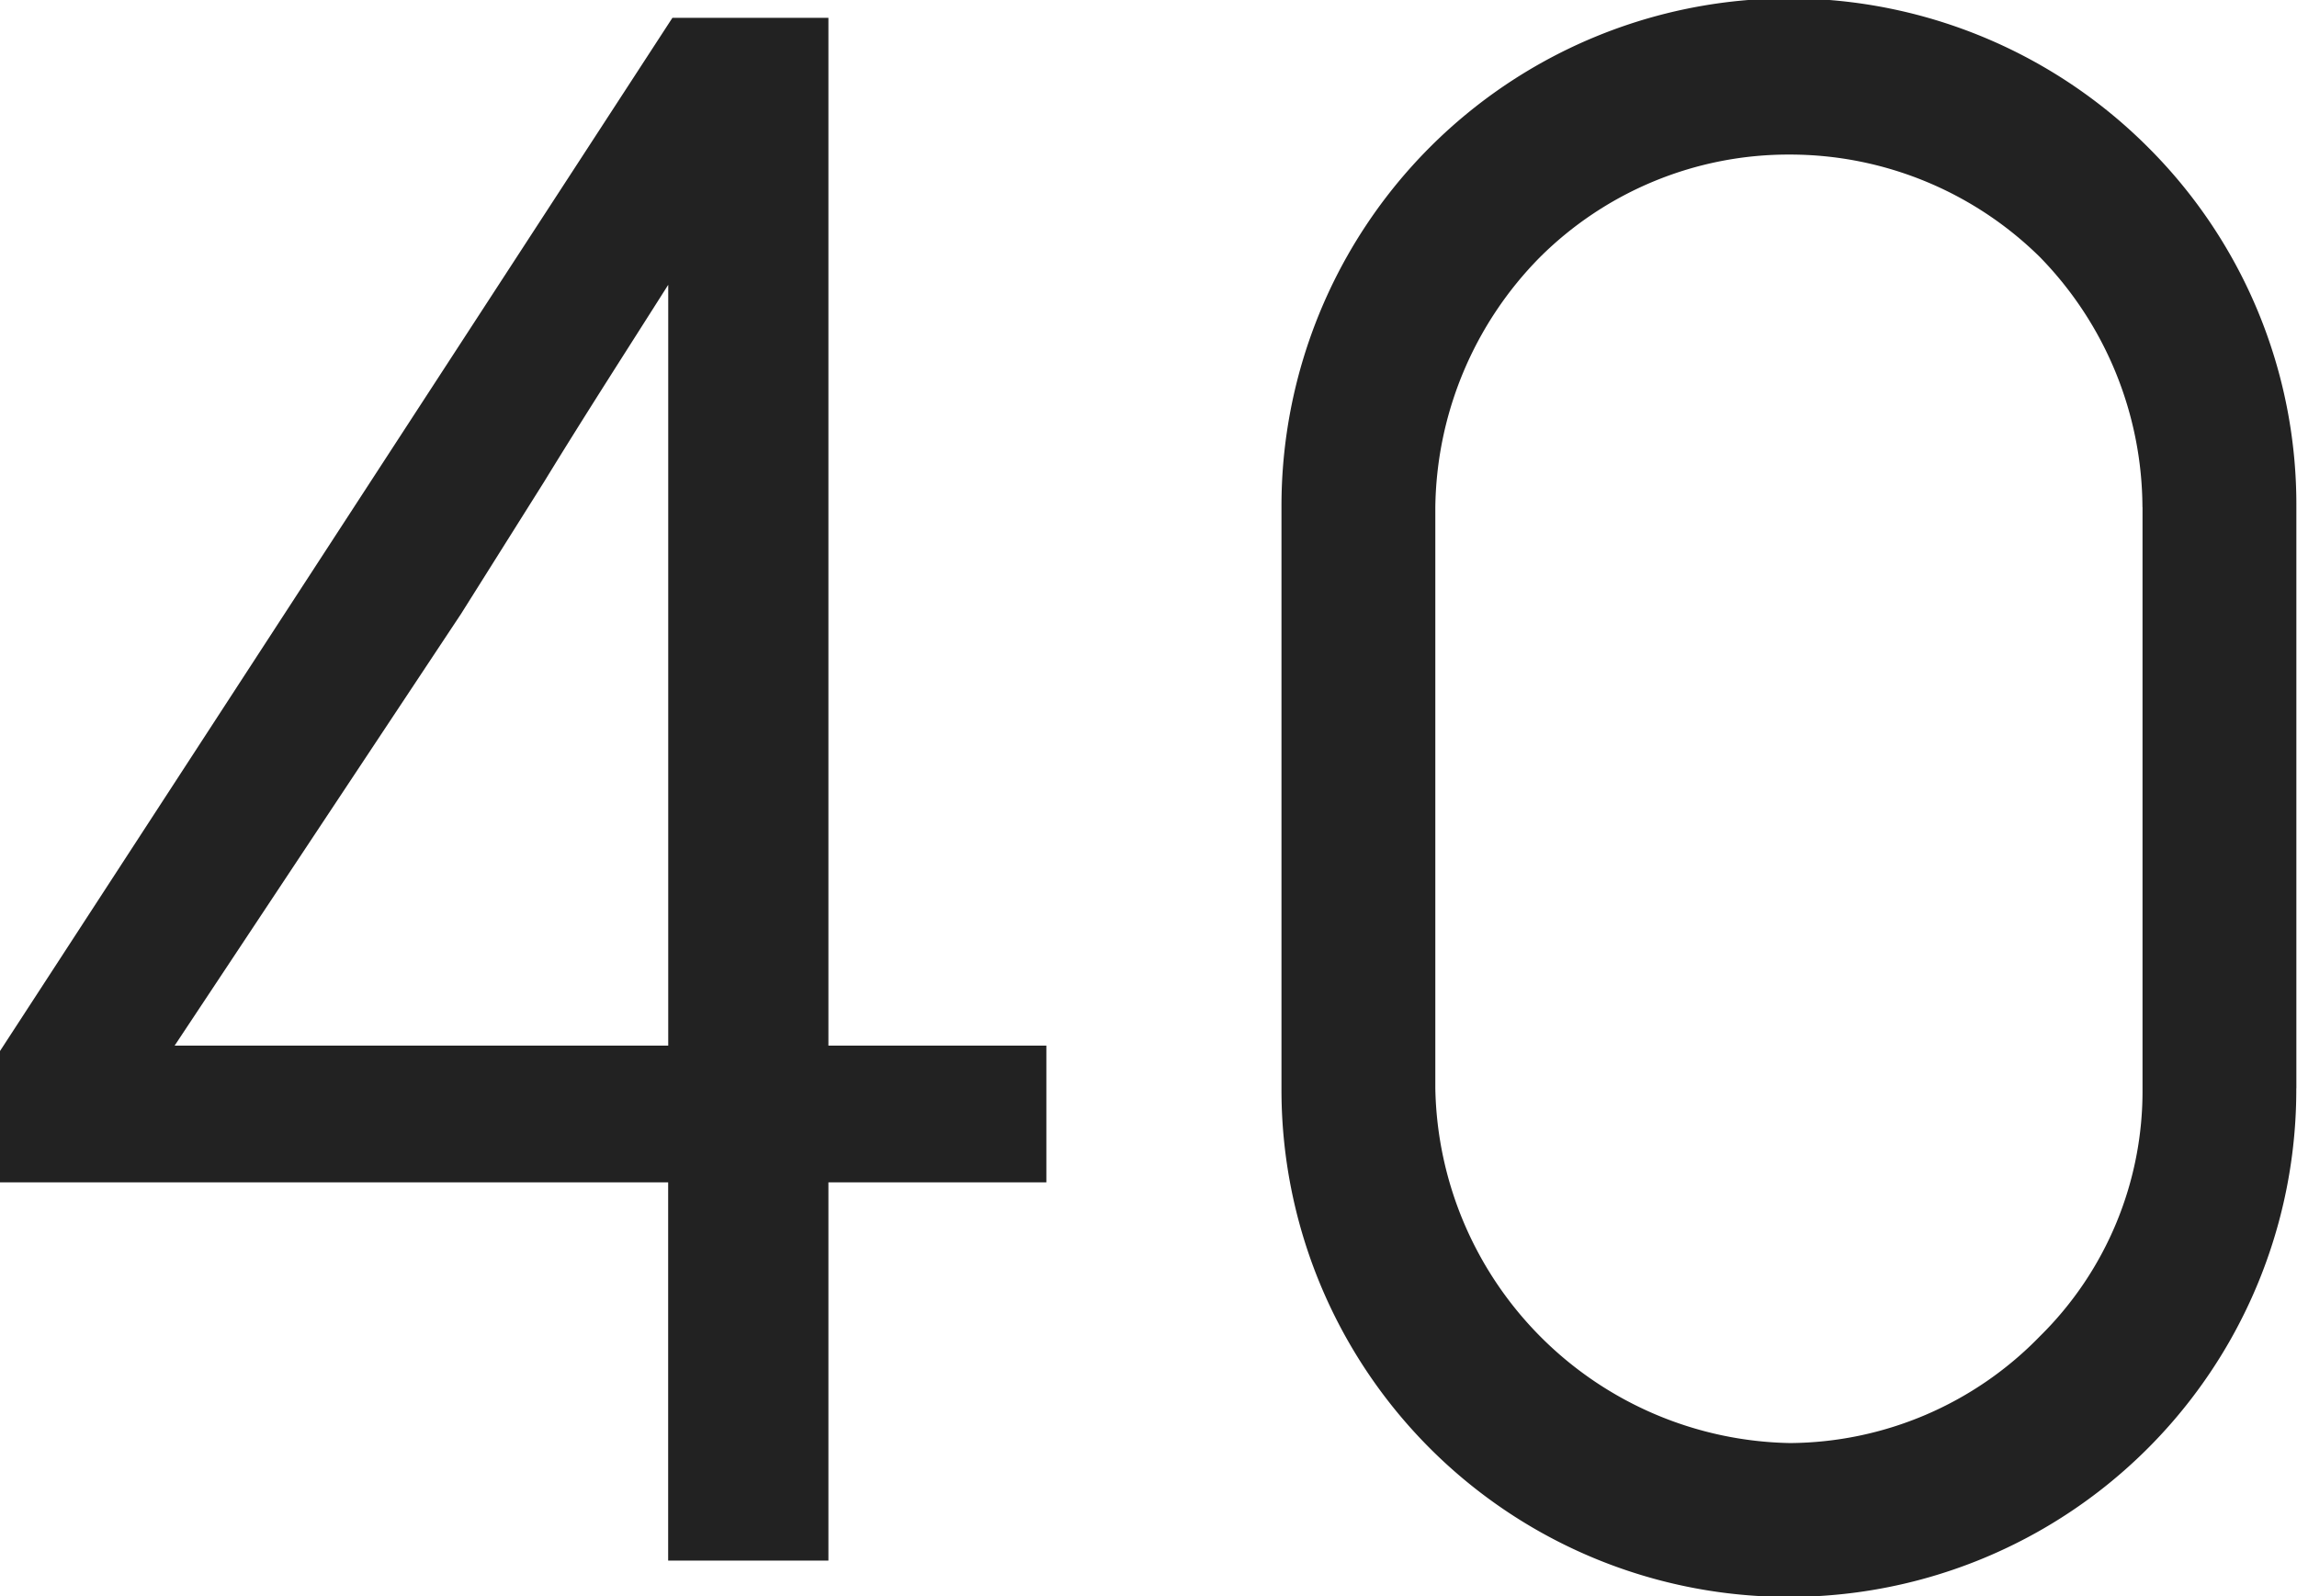 <svg xmlns="http://www.w3.org/2000/svg" width="32.25" height="22.41" viewBox="0 0 32.25 22.41">
  <defs>
    <style>
      .cls-1 {
        fill: #222;
        fill-rule: evenodd;
      }
    </style>
  </defs>
  <path id="b-spec_40.svg" class="cls-1" d="M898.6,1234.21v-14.43H896.41l-9.45,14.52v1.83h9.39v5.31H898.6v-5.31h3.06v-1.92H898.6Zm-2.249-10.68v10.68h-6.93l4.02-6.06,1.17-1.86C895.18,1225.36,895.78,1224.43,896.35,1223.53Zm22.859,11.28v-8.16a7.079,7.079,0,0,0-2.07-5.04,7.125,7.125,0,0,0-12.179,5.04v8.16a7.119,7.119,0,0,0,7.14,7.14A7.119,7.119,0,0,0,919.209,1234.81Zm-2.16-8.16v8.16a4.827,4.827,0,0,1-1.44,3.48,4.931,4.931,0,0,1-3.509,1.5,5.073,5.073,0,0,1-4.98-4.98v-8.16a5.083,5.083,0,0,1,1.47-3.51,4.947,4.947,0,0,1,3.51-1.44,5,5,0,0,1,3.509,1.44A5.052,5.052,0,0,1,917.049,1226.65Z" transform="translate(-886.969 -1219.53)"/>
</svg>

